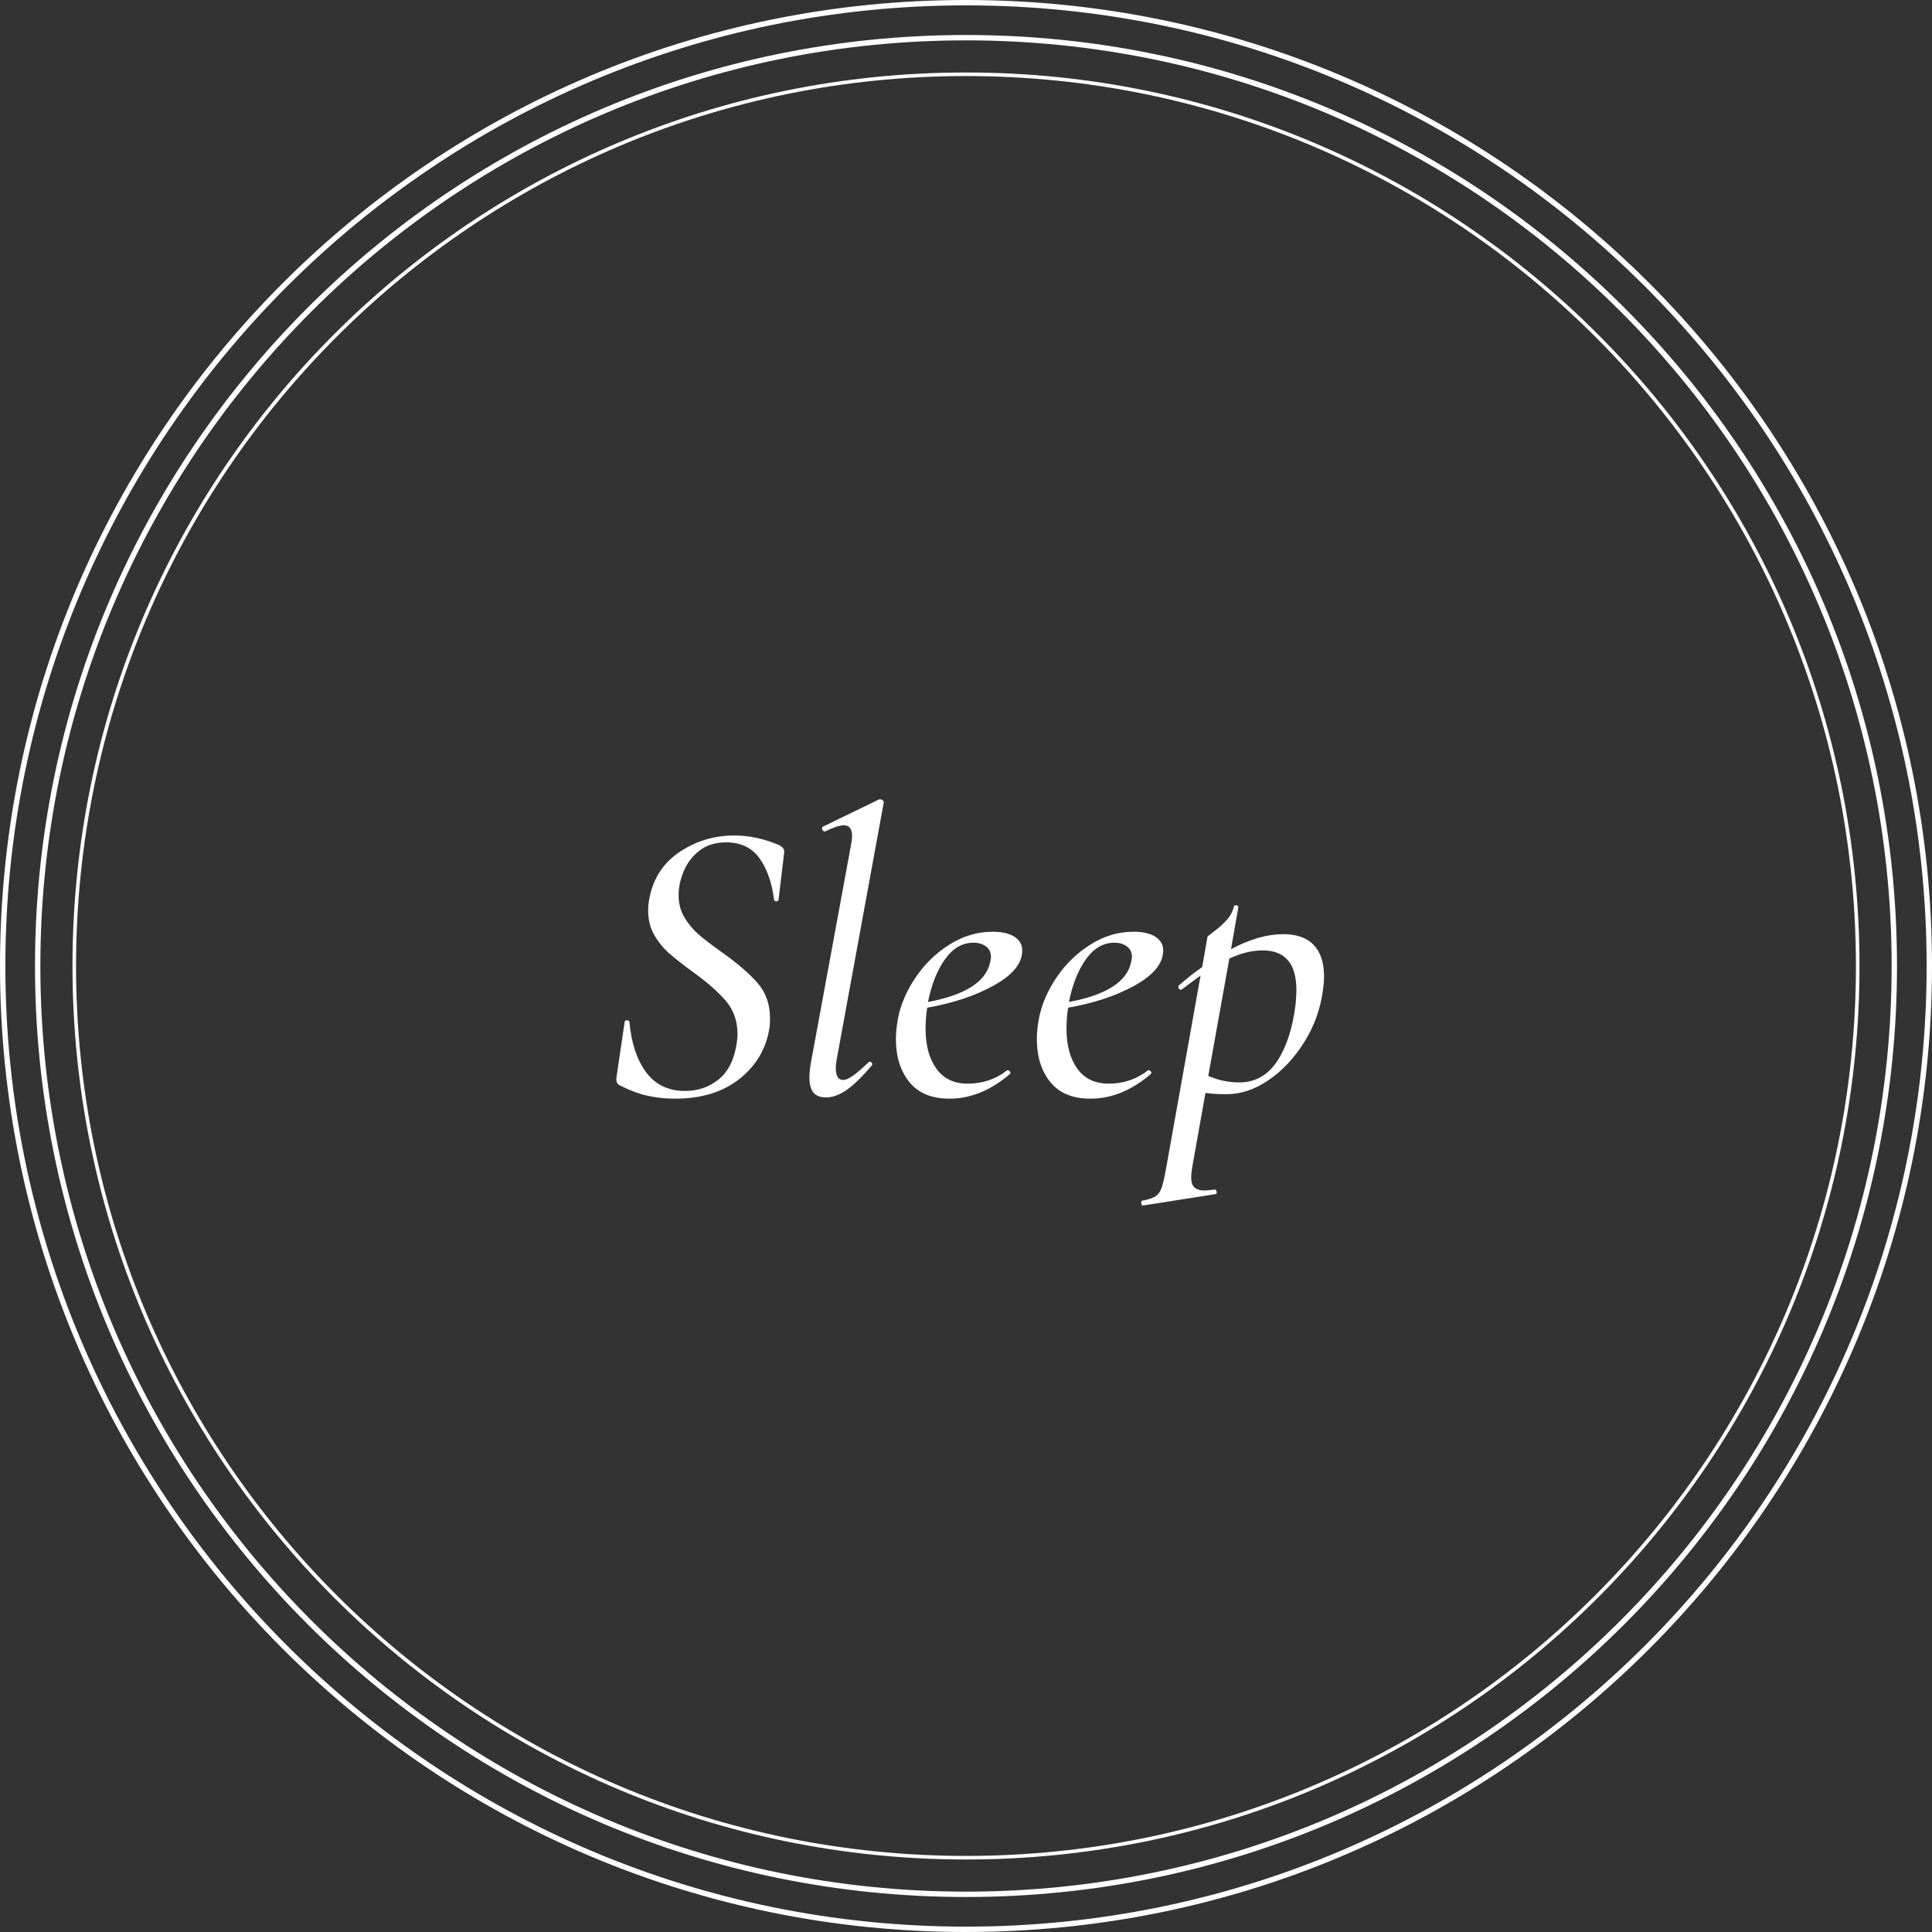 <svg version="1.0" preserveAspectRatio="xMidYMid meet" height="1080" viewBox="0 0 810 810" zoomAndPan="magnify" width="1080" xmlns:xlink="http://www.w3.org/1999/xlink" xmlns="http://www.w3.org/2000/svg"><rect x="0" y="0" width="810" height="810" fill="#333333" stroke="none"/><defs><g></g><clipPath id="683cf800c3"><path clip-rule="nonzero" d="M 405 0 C 181.324 0 0 181.324 0 405 C 0 628.676 181.324 810 405 810 C 628.676 810 810 628.676 810 405 C 810 181.324 628.676 0 405 0 Z M 405 0"></path></clipPath><clipPath id="20d7d18ec5"><path clip-rule="nonzero" d="M 14.672 14.672 L 795.328 14.672 L 795.328 795.328 L 14.672 795.328 Z M 14.672 14.672"></path></clipPath><clipPath id="50deedd01d"><path clip-rule="nonzero" d="M 405 14.672 C 189.426 14.672 14.672 189.426 14.672 405 C 14.672 620.57 189.426 795.328 405 795.328 C 620.57 795.328 795.328 620.57 795.328 405 C 795.328 189.426 620.57 14.672 405 14.672 Z M 405 14.672"></path></clipPath><clipPath id="35be87b089"><path clip-rule="nonzero" d="M 30.387 30.387 L 779.602 30.387 L 779.602 779.602 L 30.387 779.602 Z M 30.387 30.387"></path></clipPath><clipPath id="8ad92f9116"><path clip-rule="nonzero" d="M 404.996 30.387 C 198.105 30.387 30.387 198.105 30.387 404.996 C 30.387 611.887 198.105 779.602 404.996 779.602 C 611.887 779.602 779.602 611.887 779.602 404.996 C 779.602 198.105 611.887 30.387 404.996 30.387 Z M 404.996 30.387"></path></clipPath></defs><g clip-path="url(#683cf800c3)"><path stroke-miterlimit="4" stroke-opacity="1" stroke-width="6" stroke="#ffffff" d="M 540 -0 C 241.766 -0 -0 241.766 -0 540 C -0 838.234 241.766 1080 540 1080 C 838.234 1080 1080 838.234 1080 540 C 1080 241.766 838.234 -0 540 -0 Z M 540 -0" stroke-linejoin="miter" fill="none" transform="matrix(0.75, 0, 0, 0.75, 0, 0)" stroke-linecap="butt"></path></g><g clip-path="url(#20d7d18ec5)"><g clip-path="url(#50deedd01d)"><path stroke-miterlimit="4" stroke-opacity="1" stroke-width="6" stroke="#ffffff" d="M 520.44 0.002 C 233.008 0.002 0.002 233.008 0.002 520.44 C 0.002 807.867 233.008 1040.877 520.44 1040.877 C 807.867 1040.877 1040.877 807.867 1040.877 520.44 C 1040.877 233.008 807.867 0.002 520.44 0.002 Z M 520.44 0.002" stroke-linejoin="miter" fill="none" transform="matrix(0.75, 0, 0, 0.75, 14.67, 14.67)" stroke-linecap="butt"></path></g></g><g clip-path="url(#35be87b089)"><g clip-path="url(#8ad92f9116)"><path stroke-miterlimit="4" stroke-opacity="1" stroke-width="4" stroke="#ffffff" d="M 499.477 -0.002 C 223.623 -0.002 -0.002 223.623 -0.002 499.477 C -0.002 775.331 223.623 998.951 499.477 998.951 C 775.331 998.951 998.951 775.331 998.951 499.477 C 998.951 223.623 775.331 -0.002 499.477 -0.002 Z M 499.477 -0.002" stroke-linejoin="miter" fill="none" transform="matrix(0.75, 0, 0, 0.75, 30.388, 30.388)" stroke-linecap="butt"></path></g></g><g fill-opacity="1" fill="#ffffff"><g transform="translate(251.31, 458.573)"><g><path d="M 31.672 2.047 C 27.586 2.047 23.672 1.617 19.922 0.766 C 16.172 -0.086 12.254 -1.594 8.172 -3.75 C 7.266 -4.312 6.926 -5.391 7.156 -6.984 L 10.562 -29.969 C 10.562 -30.539 10.875 -30.828 11.5 -30.828 C 12.125 -30.828 12.488 -30.539 12.594 -29.969 C 13.395 -21.227 15.723 -14.242 19.578 -9.016 C 23.441 -3.797 28.891 -1.188 35.922 -1.188 C 41.266 -1.188 45.922 -2.773 49.891 -5.953 C 53.867 -9.141 56.367 -13.91 57.391 -20.266 C 57.723 -21.961 57.891 -23.551 57.891 -25.031 C 57.891 -30.477 56.27 -35.102 53.031 -38.906 C 49.801 -42.707 45.18 -46.766 39.172 -51.078 C 34.961 -54.148 31.641 -56.766 29.203 -58.922 C 26.766 -61.078 24.691 -63.629 22.984 -66.578 C 21.285 -69.523 20.438 -72.93 20.438 -76.797 C 20.438 -78.492 20.602 -80.195 20.938 -81.906 C 22.531 -90.301 26.758 -96.797 33.625 -101.391 C 40.5 -105.992 48.133 -108.297 56.531 -108.297 C 62.781 -108.297 69.082 -106.938 75.438 -104.219 C 76.906 -103.414 77.586 -102.445 77.484 -101.312 L 75.094 -81.391 C 75.094 -80.941 74.781 -80.719 74.156 -80.719 C 73.531 -80.719 73.219 -80.941 73.219 -81.391 C 72.312 -88.547 70.27 -94.336 67.094 -98.766 C 63.914 -103.191 59.258 -105.406 53.125 -105.406 C 48.582 -105.406 44.836 -104.238 41.891 -101.906 C 38.941 -99.582 36.754 -96.719 35.328 -93.312 C 33.91 -89.906 33.203 -86.555 33.203 -83.266 C 33.203 -79.742 34.023 -76.617 35.672 -73.891 C 37.316 -71.172 39.273 -68.816 41.547 -66.828 C 43.816 -64.848 47.109 -62.328 51.422 -59.266 C 58.004 -54.609 63 -50.289 66.406 -46.312 C 69.812 -42.344 71.516 -37.461 71.516 -31.672 C 71.516 -29.629 71.398 -28.039 71.172 -26.906 C 69.703 -18.5 65.504 -11.57 58.578 -6.125 C 51.648 -0.676 42.68 2.047 31.672 2.047 Z M 31.672 2.047"></path></g></g></g><g fill-opacity="1" fill="#ffffff"><g transform="translate(330.493, 458.573)"><g><path d="M 15.672 1.531 C 13.398 1.531 11.695 0.852 10.562 -0.5 C 9.426 -1.863 8.859 -3.969 8.859 -6.812 C 8.859 -8.969 9.195 -11.75 9.875 -15.156 L 26.219 -103.875 C 26.562 -105.57 26.734 -106.988 26.734 -108.125 C 26.734 -111.082 25.598 -112.562 23.328 -112.562 C 21.516 -112.562 18.906 -111.707 15.5 -110 L 15.328 -110 C 14.754 -110 14.383 -110.312 14.219 -110.938 C 14.051 -111.562 14.191 -111.93 14.641 -112.047 L 38.141 -123.453 L 38.484 -123.453 C 38.941 -123.453 39.336 -123.281 39.672 -122.938 C 40.016 -122.602 40.129 -122.32 40.016 -122.094 L 20.438 -15.156 C 20.094 -13.445 19.922 -11.973 19.922 -10.734 C 19.922 -7.441 20.941 -5.797 22.984 -5.797 C 24.117 -5.797 25.535 -6.414 27.234 -7.656 C 28.941 -8.906 31.047 -10.723 33.547 -13.109 C 33.773 -13.336 34 -13.453 34.219 -13.453 C 34.562 -13.453 34.848 -13.254 35.078 -12.859 C 35.305 -12.461 35.25 -12.094 34.906 -11.75 C 31.051 -7.207 27.617 -3.859 24.609 -1.703 C 21.598 0.453 18.617 1.531 15.672 1.531 Z M 15.672 1.531"></path></g></g></g><g fill-opacity="1" fill="#ffffff"><g transform="translate(371.362, 458.573)"><g><path d="M 44.781 -67.938 C 48.758 -67.938 51.828 -67.227 53.984 -65.812 C 56.141 -64.395 57.219 -62.492 57.219 -60.109 C 57.219 -54.773 53.328 -49.922 45.547 -45.547 C 37.773 -41.18 28.383 -38.031 17.375 -36.094 C 16.914 -33.375 16.688 -30.426 16.688 -27.25 C 16.688 -20.32 18.191 -14.754 21.203 -10.547 C 24.211 -6.348 28.609 -4.25 34.391 -4.25 C 40.641 -4.25 46.148 -6.125 50.922 -9.875 L 51.078 -9.875 C 51.422 -9.875 51.734 -9.703 52.016 -9.359 C 52.305 -9.023 52.336 -8.688 52.109 -8.344 C 44.047 -1.414 35.586 2.047 26.734 2.047 C 19.242 2.047 13.625 -0.281 9.875 -4.938 C 6.125 -9.594 4.25 -15.609 4.25 -22.984 C 4.25 -25.484 4.535 -28.32 5.109 -31.5 C 6.242 -37.406 8.711 -43.164 12.516 -48.781 C 16.316 -54.406 21.055 -59.004 26.734 -62.578 C 32.41 -66.148 38.426 -67.938 44.781 -67.938 Z M 43.766 -55.172 C 43.992 -56.305 44.109 -57.047 44.109 -57.391 C 44.109 -59.316 43.395 -60.789 41.969 -61.812 C 40.551 -62.832 38.82 -63.344 36.781 -63.344 C 32.125 -63.344 28.148 -61.039 24.859 -56.438 C 21.566 -51.844 19.18 -45.859 17.703 -38.484 C 33.367 -41.43 42.055 -46.992 43.766 -55.172 Z M 43.766 -55.172"></path></g></g></g><g fill-opacity="1" fill="#ffffff"><g transform="translate(430.451, 458.573)"><g><path d="M 44.781 -67.938 C 48.758 -67.938 51.828 -67.227 53.984 -65.812 C 56.141 -64.395 57.219 -62.492 57.219 -60.109 C 57.219 -54.773 53.328 -49.922 45.547 -45.547 C 37.773 -41.18 28.383 -38.031 17.375 -36.094 C 16.914 -33.375 16.688 -30.426 16.688 -27.25 C 16.688 -20.32 18.191 -14.754 21.203 -10.547 C 24.211 -6.348 28.609 -4.25 34.391 -4.25 C 40.641 -4.25 46.148 -6.125 50.922 -9.875 L 51.078 -9.875 C 51.422 -9.875 51.734 -9.703 52.016 -9.359 C 52.305 -9.023 52.336 -8.688 52.109 -8.344 C 44.047 -1.414 35.586 2.047 26.734 2.047 C 19.242 2.047 13.625 -0.281 9.875 -4.938 C 6.125 -9.594 4.25 -15.609 4.25 -22.984 C 4.25 -25.484 4.535 -28.32 5.109 -31.5 C 6.242 -37.406 8.711 -43.164 12.516 -48.781 C 16.316 -54.406 21.055 -59.004 26.734 -62.578 C 32.41 -66.148 38.426 -67.938 44.781 -67.938 Z M 43.766 -55.172 C 43.992 -56.305 44.109 -57.047 44.109 -57.391 C 44.109 -59.316 43.395 -60.789 41.969 -61.812 C 40.551 -62.832 38.82 -63.344 36.781 -63.344 C 32.125 -63.344 28.148 -61.039 24.859 -56.438 C 21.566 -51.844 19.18 -45.859 17.703 -38.484 C 33.367 -41.43 42.055 -46.992 43.766 -55.172 Z M 43.766 -55.172"></path></g></g></g><g fill-opacity="1" fill="#ffffff"><g transform="translate(489.541, 458.573)"><g><path d="M 48.531 -66.922 C 54.094 -66.922 58.32 -65.414 61.219 -62.406 C 64.113 -59.395 65.562 -55 65.562 -49.219 C 65.562 -47.395 65.391 -45.348 65.047 -43.078 C 64.023 -35.473 61.441 -28.348 57.297 -21.703 C 53.148 -15.066 48.18 -9.758 42.391 -5.781 C 36.609 -1.812 30.707 0.172 24.688 0.172 C 21.164 0.172 18.219 0 15.844 -0.344 L 10.391 30.312 C 10.047 32.238 9.875 33.828 9.875 35.078 C 9.875 37.004 10.328 38.395 11.234 39.25 C 12.141 40.102 13.562 40.531 15.5 40.531 C 16.176 40.531 17.535 40.414 19.578 40.188 C 20.035 40.07 20.348 40.328 20.516 40.953 C 20.691 41.578 20.551 41.945 20.094 42.062 L -10.219 46.828 C -10.664 46.941 -10.945 46.656 -11.062 45.969 C -11.176 45.289 -11.008 44.895 -10.562 44.781 C -8.062 44.332 -6.242 43.738 -5.109 43 C -3.973 42.258 -3.117 41.094 -2.547 39.5 C -1.984 37.914 -1.363 35.25 -0.688 31.5 L 13.797 -49.547 C 13.109 -49.098 10.492 -47.172 5.953 -43.766 L 5.625 -43.594 C 5.164 -43.594 4.82 -43.848 4.594 -44.359 C 4.363 -44.867 4.422 -45.238 4.766 -45.469 C 7.828 -48.188 11.062 -50.738 14.469 -53.125 L 16.688 -65.734 C 16.688 -65.953 17.648 -66.77 19.578 -68.188 C 21.516 -69.613 23.25 -71.176 24.781 -72.875 C 26.312 -74.582 27.301 -76.457 27.75 -78.5 C 27.863 -78.957 28.234 -79.129 28.859 -79.016 C 29.484 -78.898 29.738 -78.613 29.625 -78.156 L 26.562 -60.625 C 34.395 -64.82 41.719 -66.922 48.531 -66.922 Z M 53.641 -37.469 C 53.867 -40.188 53.984 -42.172 53.984 -43.422 C 53.984 -54.547 49.27 -60.109 39.844 -60.109 C 35.414 -60.109 30.758 -58.973 25.875 -56.703 L 17.031 -7.5 C 21.227 -5.676 25.539 -4.766 29.969 -4.766 C 36.664 -4.766 41.973 -7.719 45.891 -13.625 C 49.805 -19.531 52.391 -27.477 53.641 -37.469 Z M 53.641 -37.469"></path></g></g></g></svg>